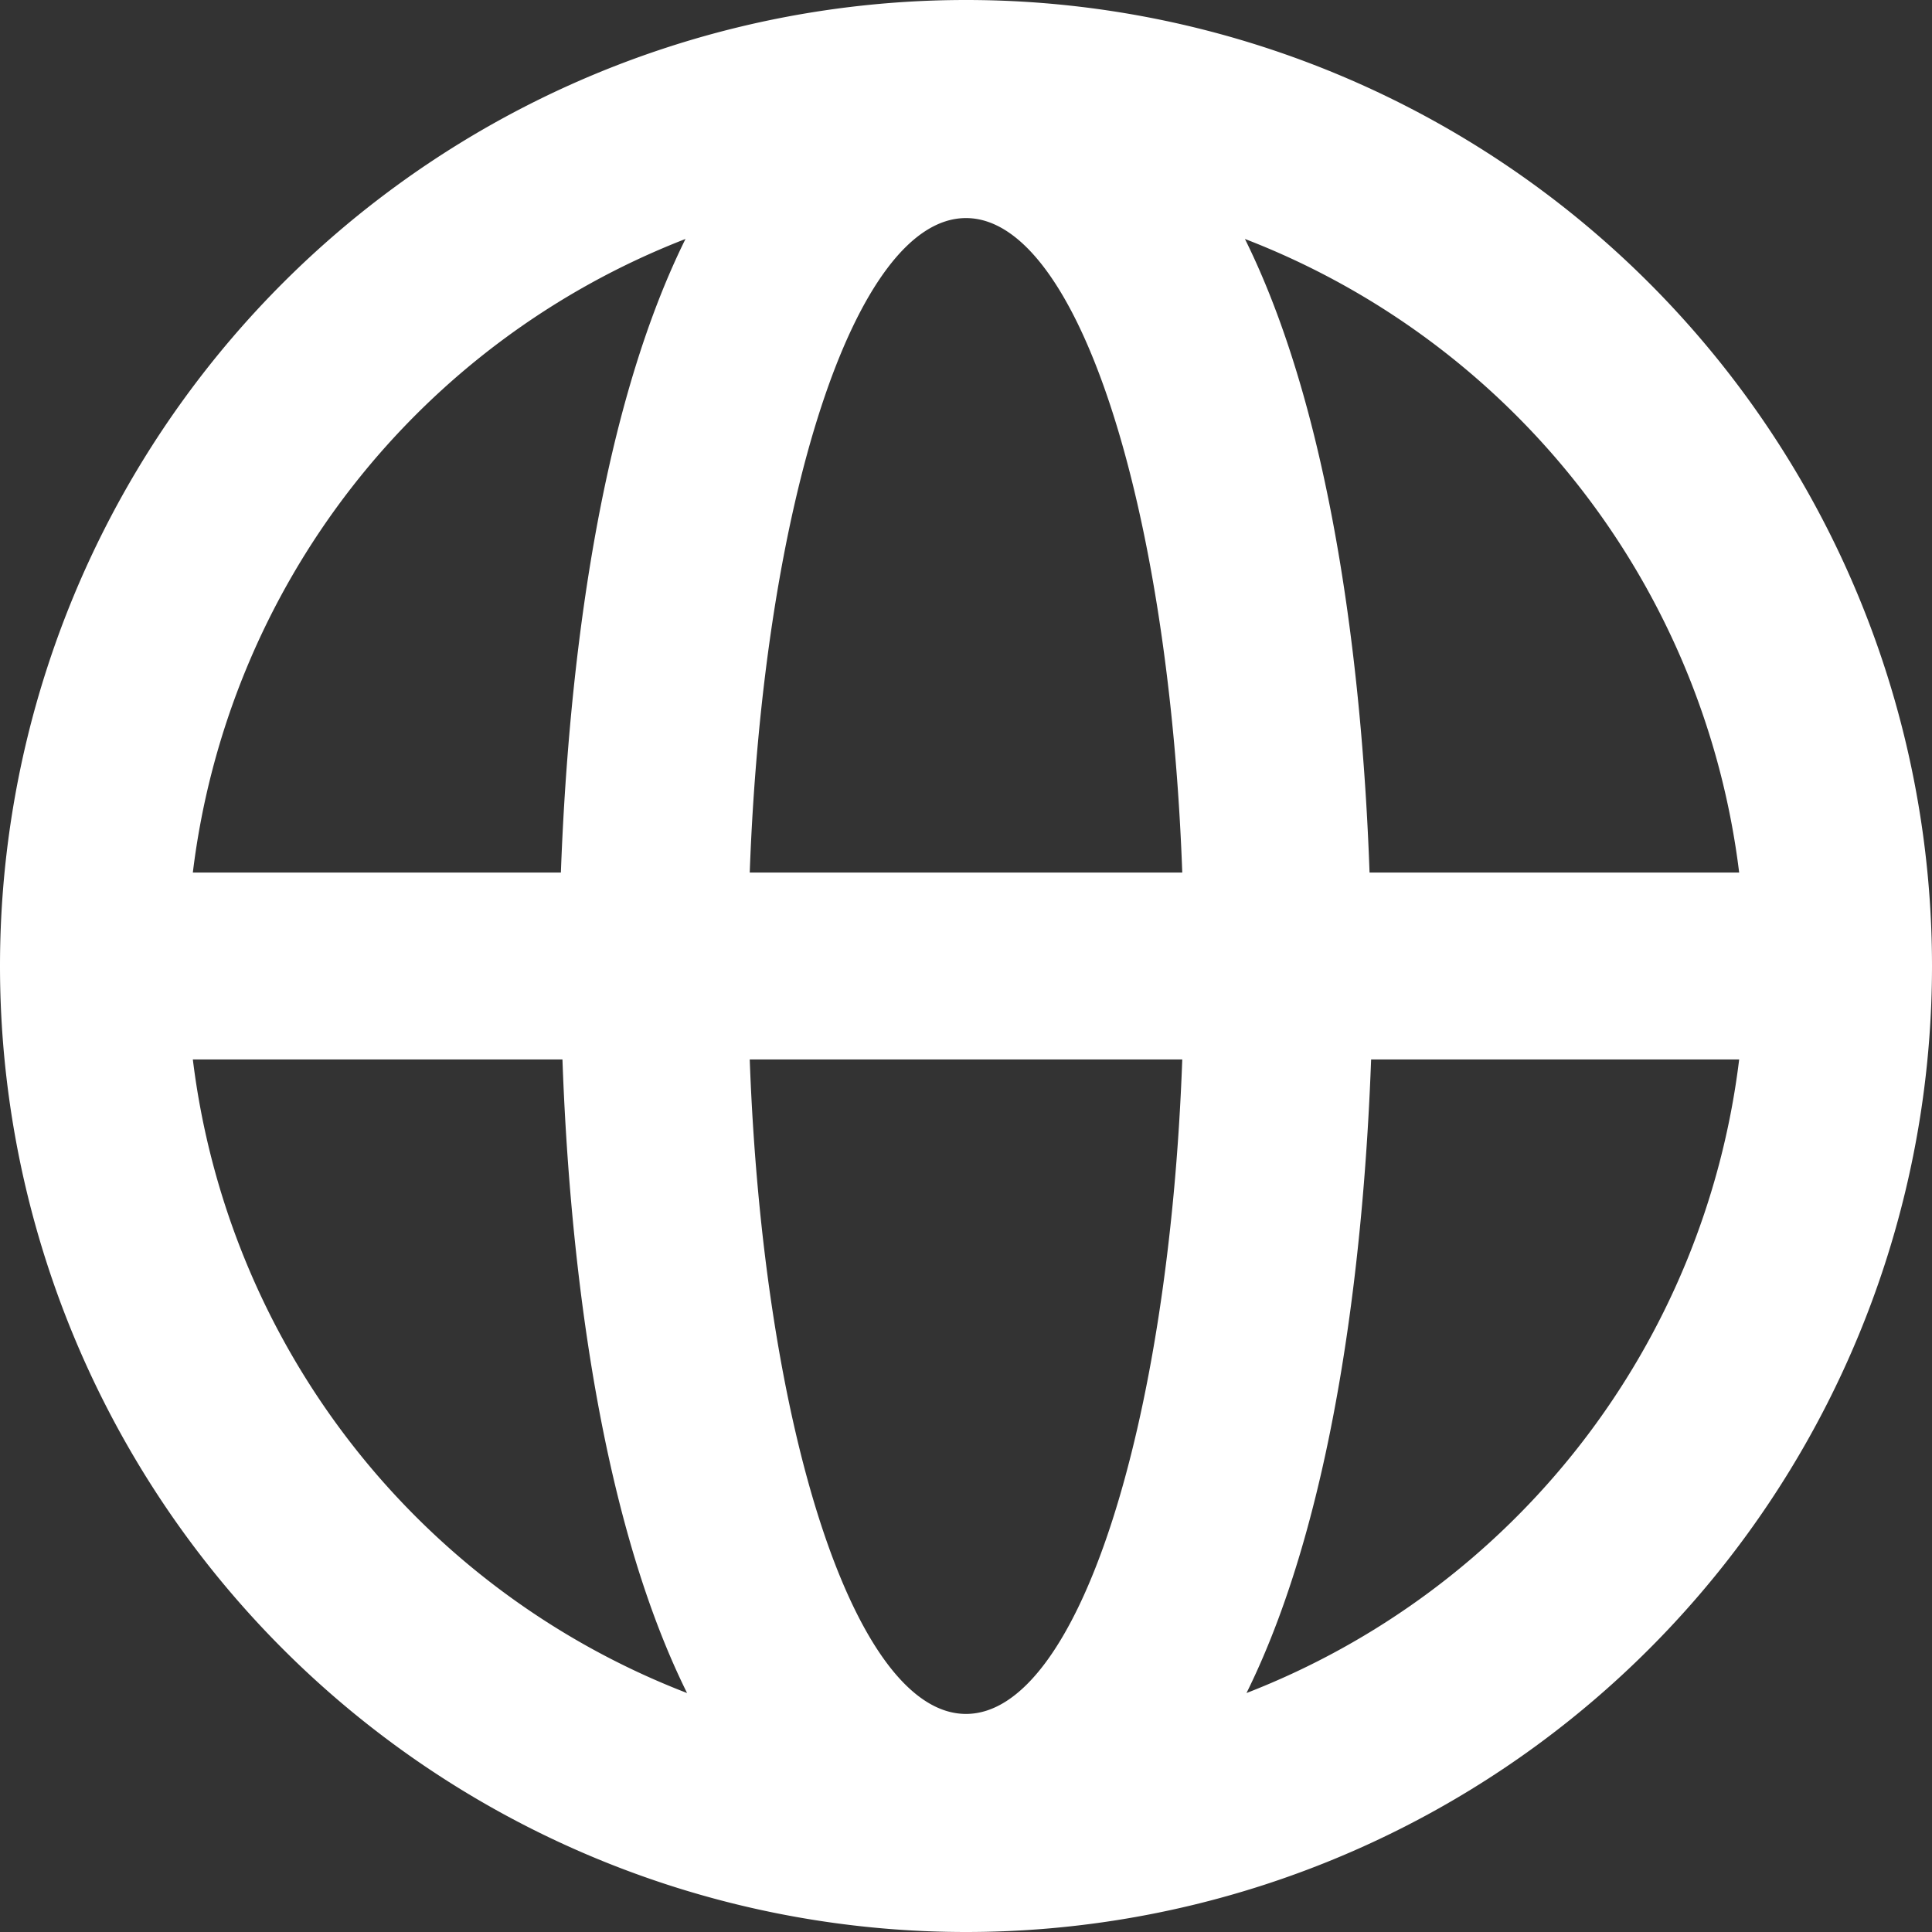 <svg width="16" height="16" xmlns="http://www.w3.org/2000/svg">
    <rect width="100%" height="100%" fill="#333333" stroke="none"/>
    <path d="M0 8a8 8 0 1 0 16 0A8 8 0 0 0 0 8zm8 6.194c-.921 0-1.68-2.364-1.791-5.42h3.582c-.111 3.056-.87 5.42-1.791 5.42zM6.209 7.226c.111-3.056.87-5.42 1.791-5.42.921 0 1.68 2.364 1.791 5.42H6.209zm-.532-5.247c-.774 1.564-.98 3.833-1.032 5.247H1.597a6.467 6.467 0 0 1 4.08-5.247zm-4.08 6.795h3.061c.05 1.414.258 3.685 1.032 5.247a6.467 6.467 0 0 1-4.093-5.247zm8.726 5.247c.774-1.564.98-3.833 1.032-5.247h3.048a6.467 6.467 0 0 1-4.08 5.247zm4.08-6.795h-3.061c-.05-1.414-.258-3.685-1.032-5.247a6.467 6.467 0 0 1 4.093 5.247z" fill="#FFF" fill-rule="nonzero"/>
</svg>
